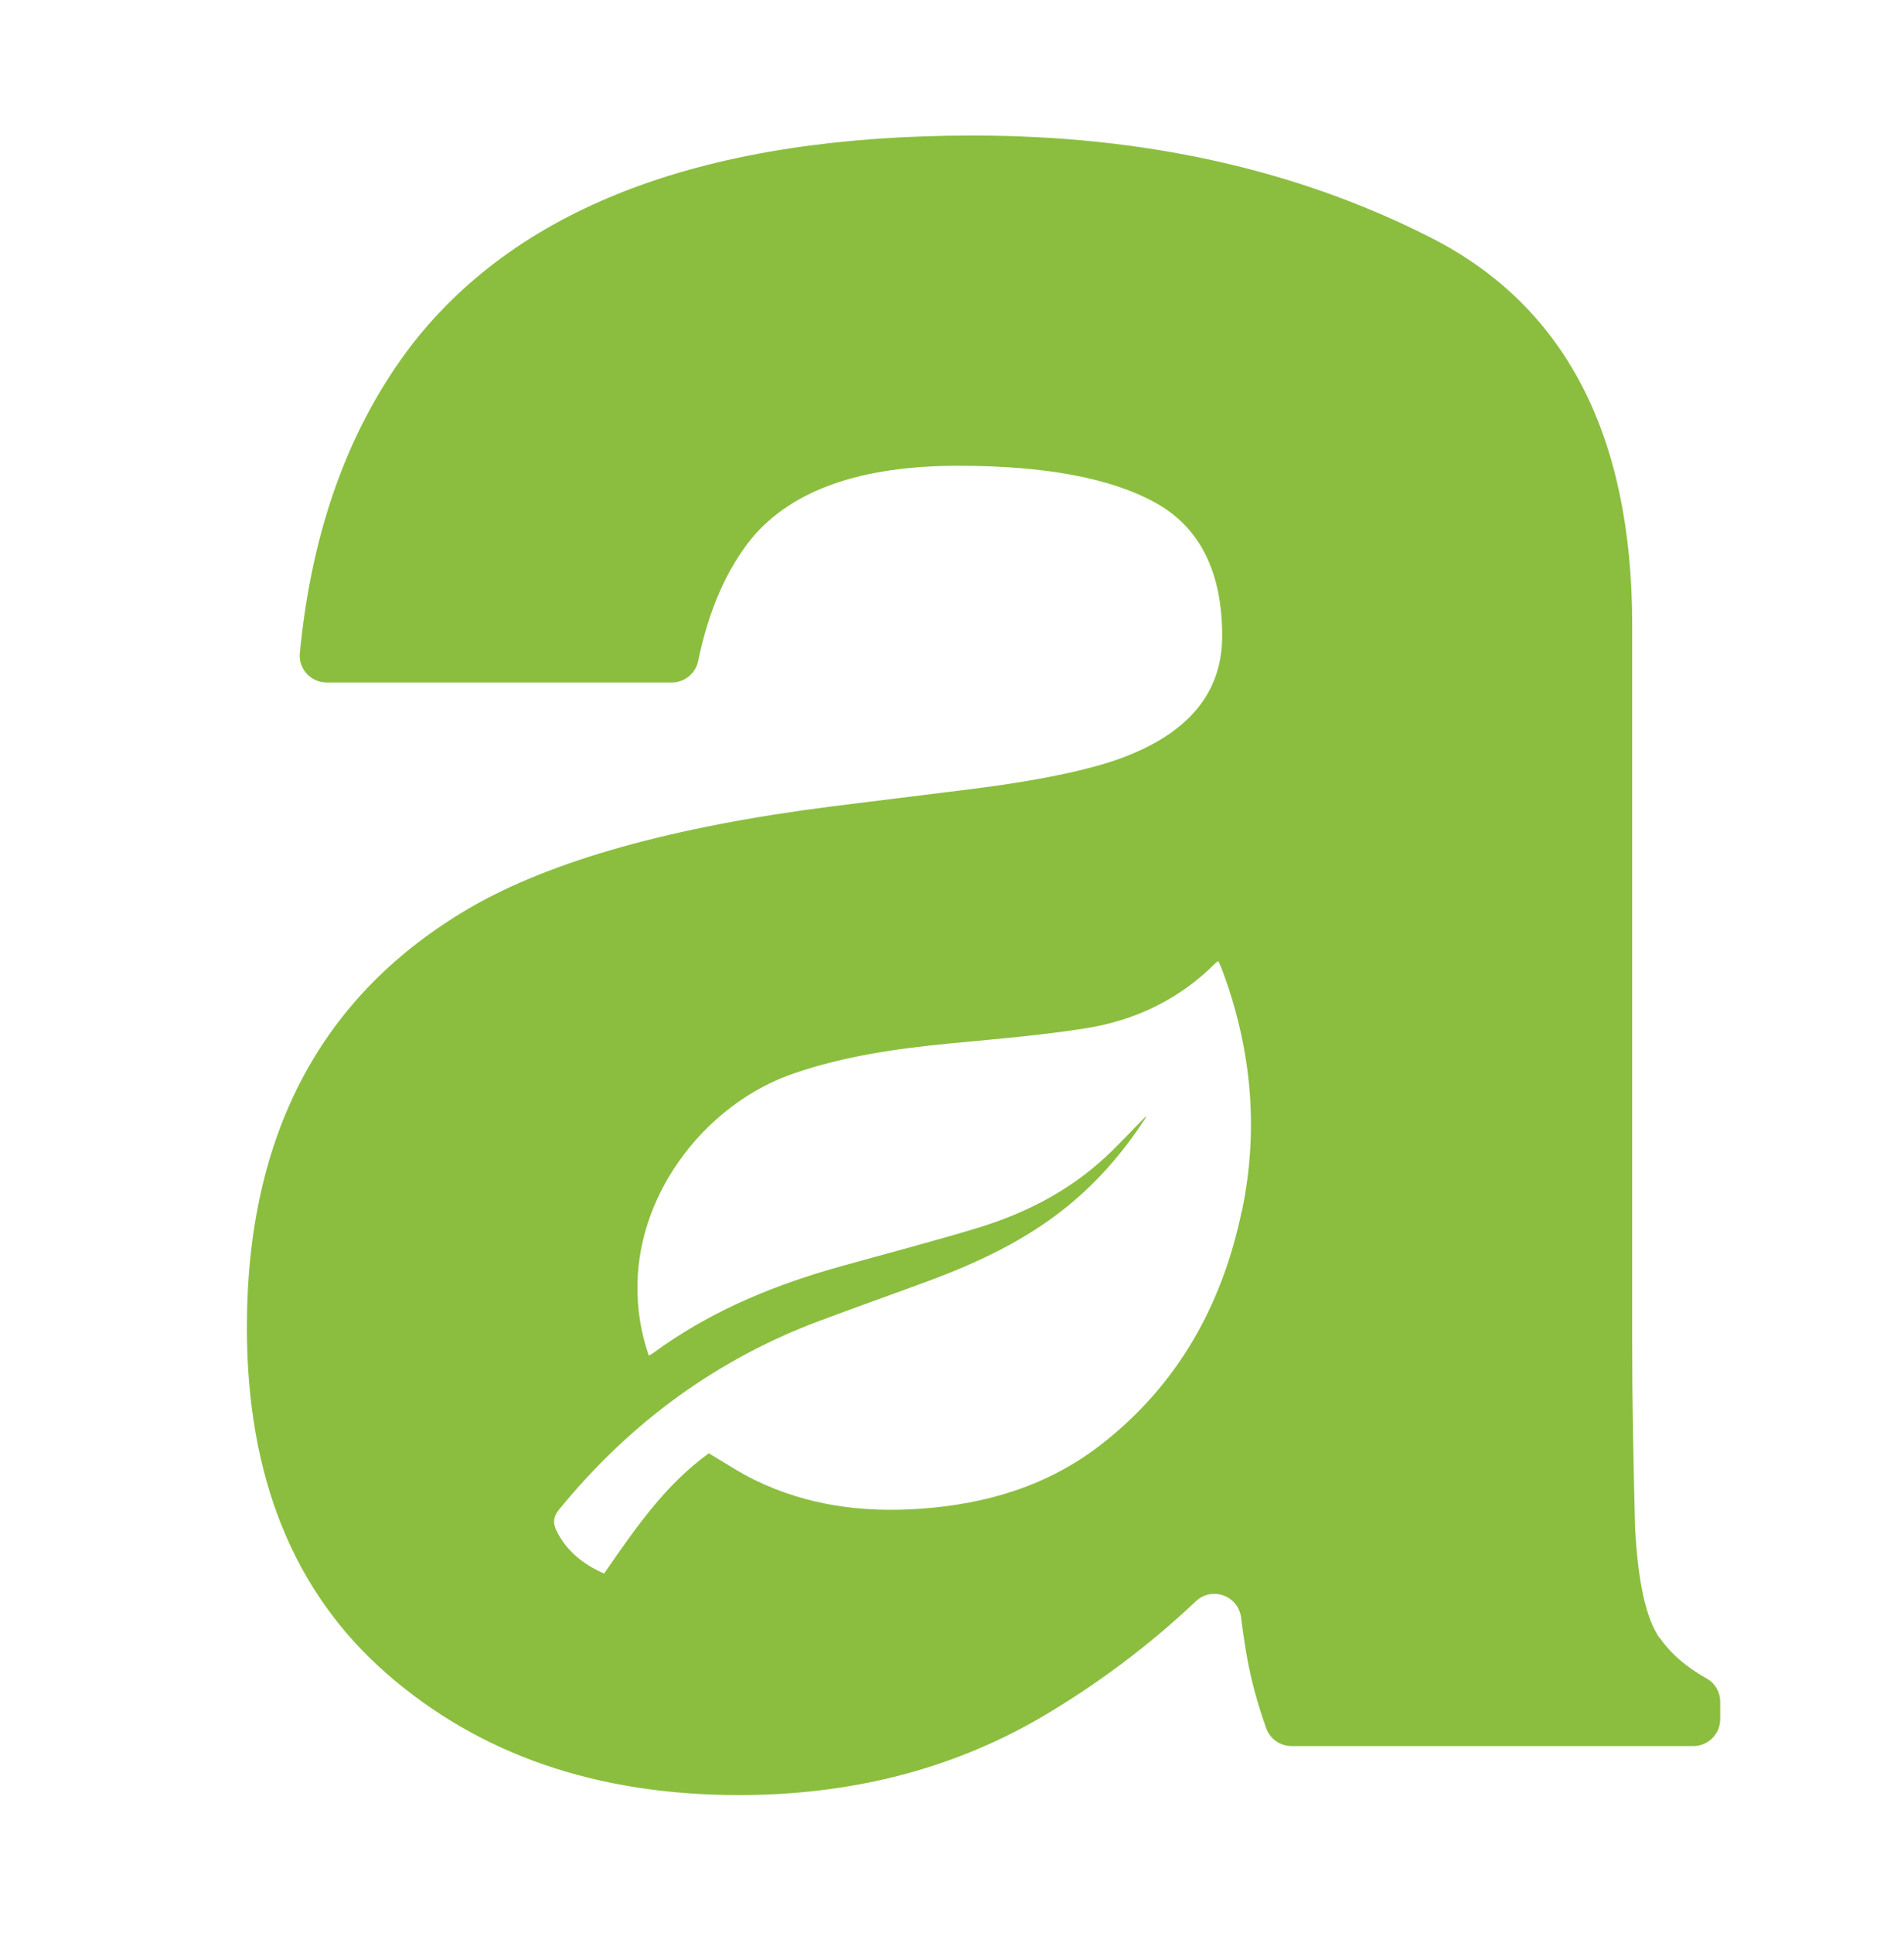 <?xml version="1.0" encoding="UTF-8"?>
<svg data-bbox="14.36 7.88 85.7 96.49" viewBox="0 0 110.75 112.37" xmlns="http://www.w3.org/2000/svg" data-type="color">
    <g>
        <path d="M96.54 95.25c-.79-1.12-1.26-3.24-1.43-6.38-.11-4.14-.17-7.66-.17-10.58V36.33c0-11.02-3.89-18.52-11.67-22.49S66.59 7.88 56.58 7.88c-15.39 0-26.24 4.03-32.56 12.08-3.69 4.78-5.88 10.78-6.58 18.01-.09.92.64 1.71 1.56 1.71h20.08c.74 0 1.38-.52 1.53-1.25.61-2.94 1.65-5.33 3.13-7.15q3.525-4.2 12-4.2c5.03 0 8.85.71 11.45 2.14s3.9 4.02 3.9 7.76c0 3.08-1.71 5.34-5.12 6.8q-2.85 1.26-9.48 2.1l-8.14 1.01c-9.23 1.18-16.23 3.13-20.98 5.87-8.67 5.04-13.01 13.18-13.01 24.42q0 13.005 8.1 20.1c5.4 4.73 12.24 7.09 20.52 7.09 6.49 0 12.31-1.48 17.46-4.45 3.34-1.95 6.38-4.23 9.12-6.82.93-.88 2.47-.33 2.63.95.1.8.21 1.55.34 2.27.23 1.31.6 2.7 1.12 4.16.22.62.81 1.04 1.48 1.04h23.36c.87 0 1.57-.7 1.57-1.57v-1c0-.56-.3-1.09-.79-1.36-1.18-.66-2.09-1.44-2.73-2.37ZM72.23 70.41c-1.14 5.48-3.73 10.13-8.21 13.6-3.07 2.38-6.64 3.44-10.47 3.71-3.34.24-6.59-.18-9.63-1.66-.91-.44-1.75-1.01-2.69-1.56-2.52 1.81-4.3 4.39-6.09 6.99-1.21-.53-2.18-1.3-2.77-2.49-.21-.43-.2-.8.14-1.22 2.09-2.56 4.42-4.78 7.01-6.64 2.46-1.77 5.16-3.22 8.09-4.32 2.11-.79 4.23-1.54 6.34-2.32 2.92-1.08 5.72-2.39 8.16-4.38 1.74-1.42 3.19-3.09 4.42-4.96.06-.08.1-.17.16-.29-.88.88-1.69 1.78-2.58 2.58-2.08 1.87-4.53 3.11-7.17 3.92-2.66.81-5.36 1.51-8.04 2.26-3.66 1.02-7.13 2.42-10.26 4.58l-.72.51c-.05.03-.1.06-.18.1-.47-1.35-.68-2.72-.66-4.13.07-5.5 4.09-10.57 9.1-12.28 2.94-1.01 5.98-1.44 9.06-1.74 2.64-.25 5.29-.47 7.9-.88 2.89-.46 5.46-1.68 7.56-3.79.04-.04.09-.07.17-.12.07.17.14.32.2.46 1.72 4.58 2.17 9.28 1.17 14.07Z" fill="#8bbe3f" data-color="1"/>
    </g>
</svg>
